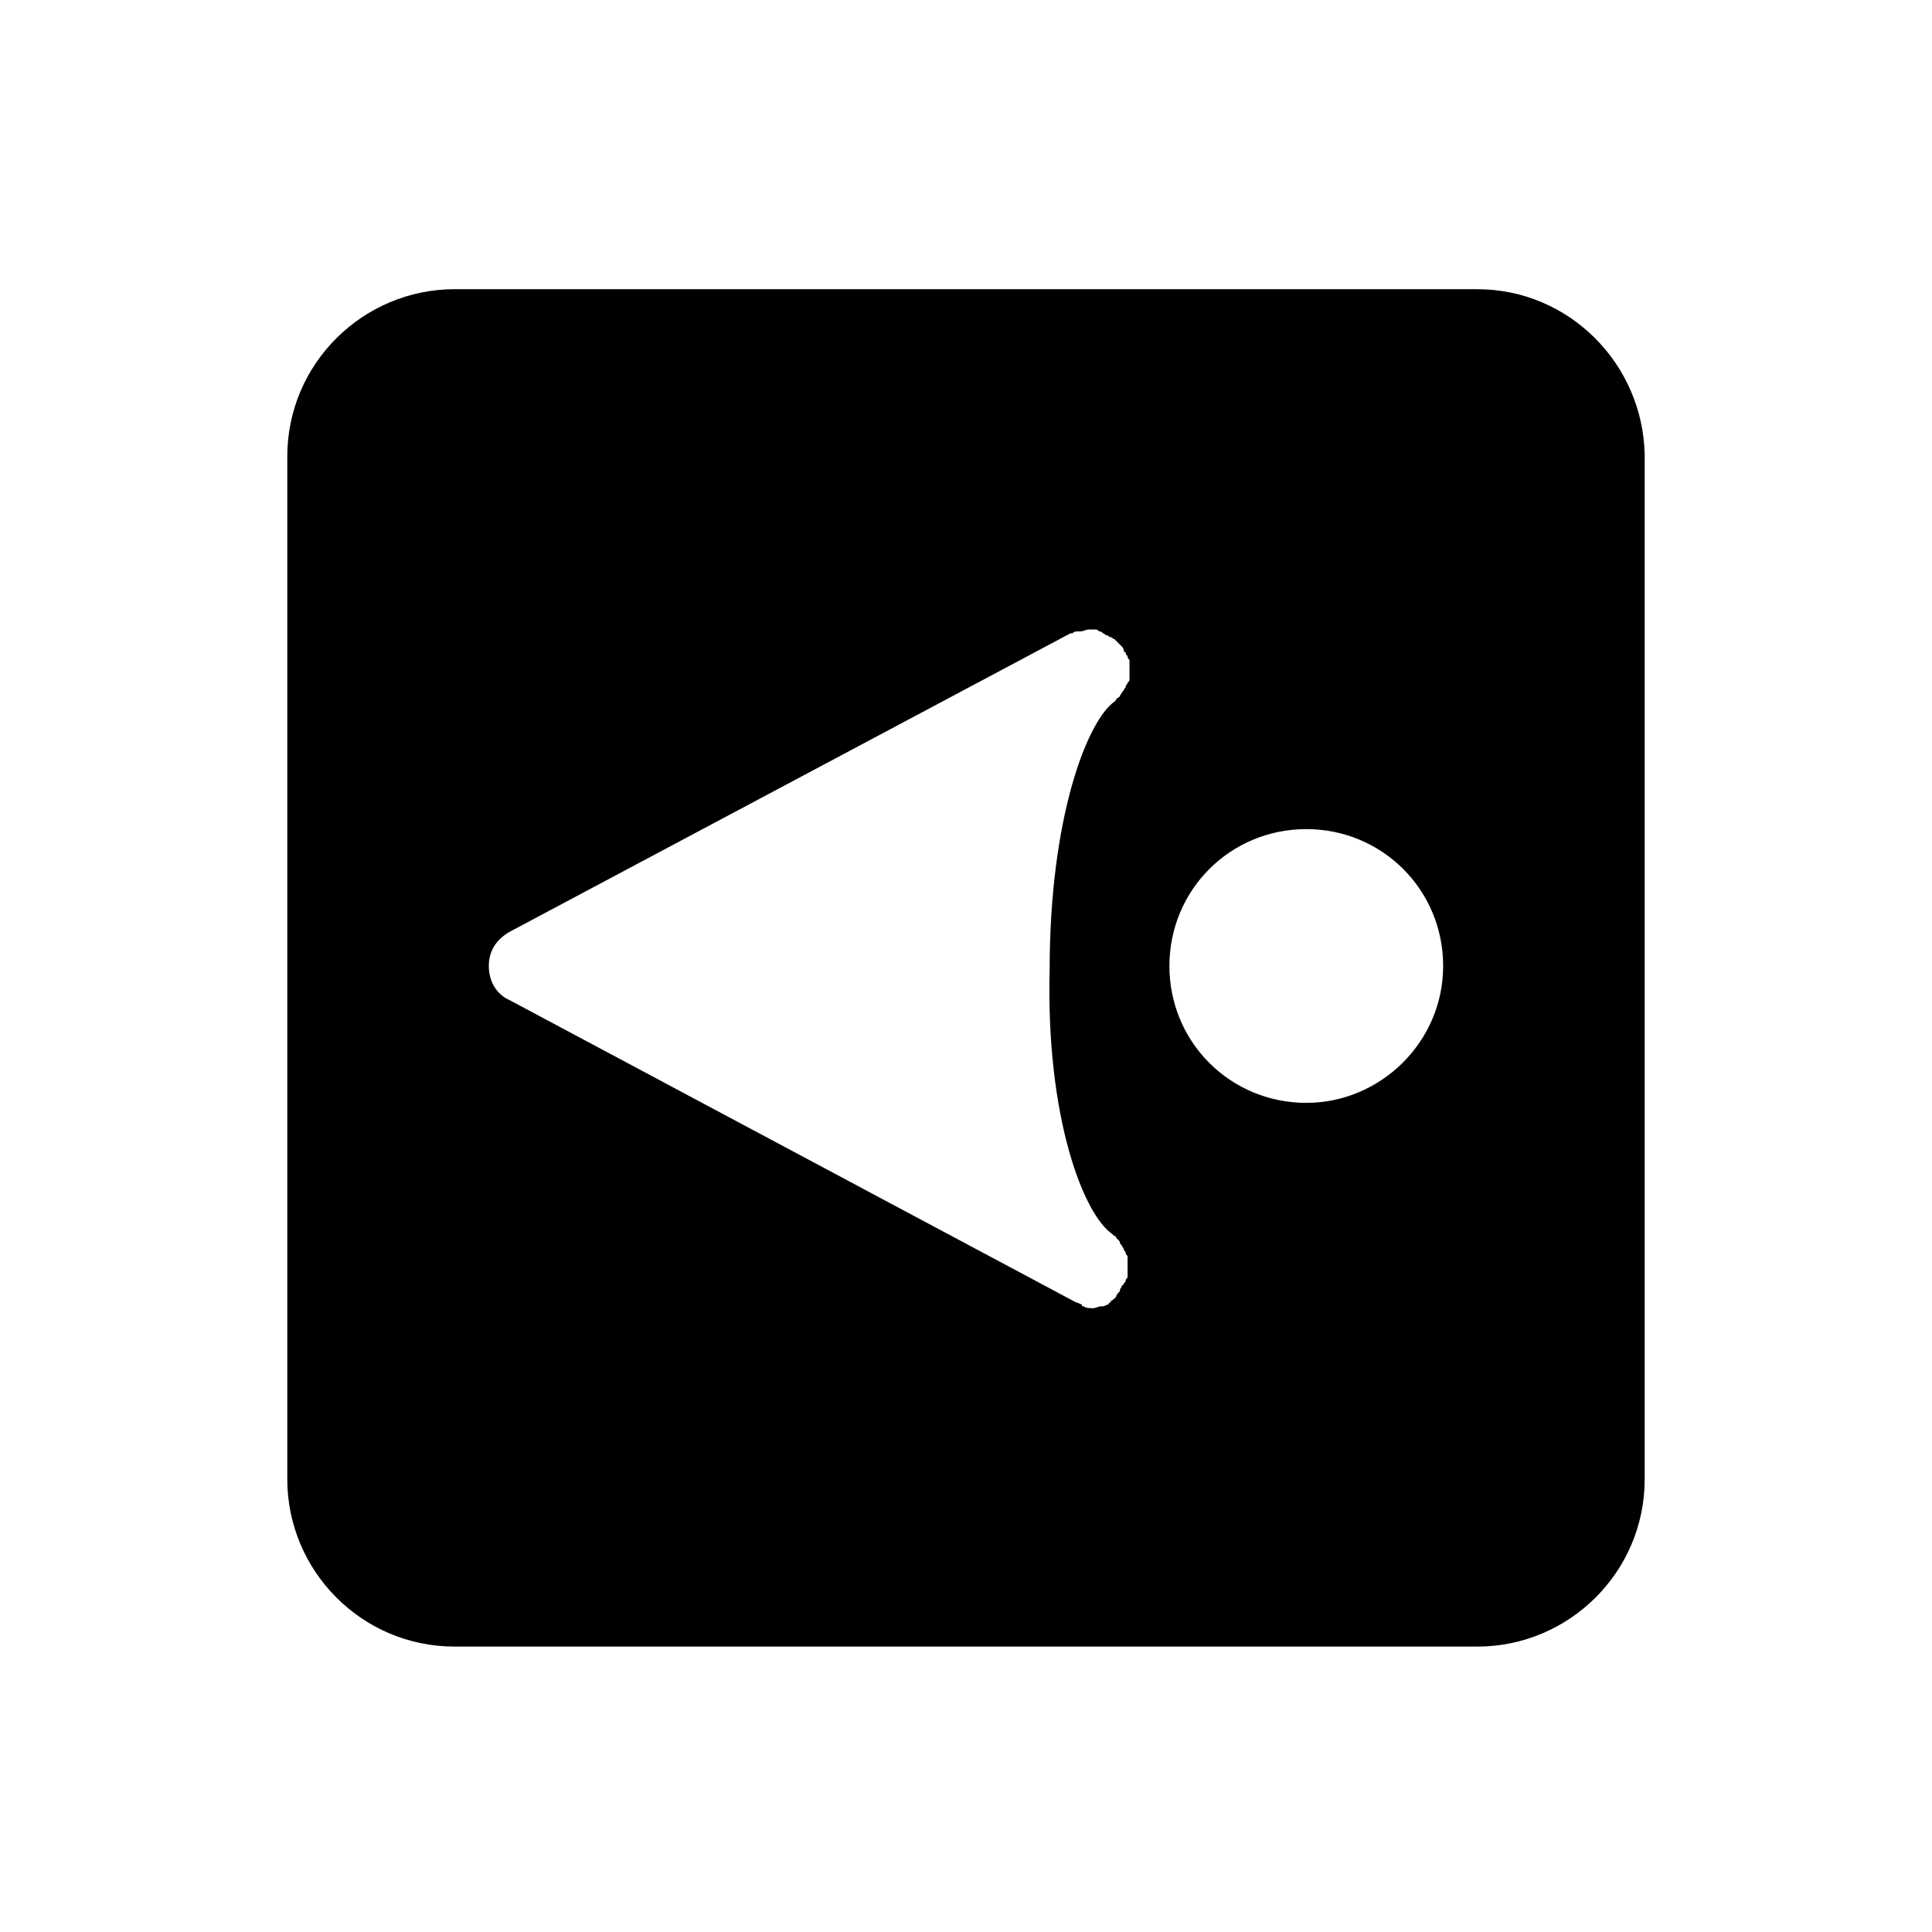 <?xml version="1.0" encoding="UTF-8"?>
<!-- Uploaded to: ICON Repo, www.svgrepo.com, Generator: ICON Repo Mixer Tools -->
<svg fill="#000000" width="800px" height="800px" version="1.1" viewBox="144 144 512 512" xmlns="http://www.w3.org/2000/svg">
 <path d="m535.52 220.64h-271.05c-24.184 0-44.336 19.648-44.336 44.336v271.05c0 24.184 19.648 44.336 44.336 44.336h271.05c24.184 0 44.336-19.648 44.336-44.336v-271.55c-0.504-24.184-20.152-43.832-44.336-43.832zm-96.73 250.39 0.504 0.504s0.504 0 0.504 0.504l0.504 0.504c0.504 0.504 0.504 0.504 0.504 1.008l0.504 0.504c0 0.504 0.504 0.504 0.504 1.008s0.504 0.504 0.504 1.008c0 0.504 0.504 0.504 0.504 1.008v1.008 1.512 0.504 1.512 0.504c0 0.504 0 0.504-0.504 1.008 0 0.504 0 0.504-0.504 1.008 0 0 0 0.504-0.504 0.504 0 0.504-0.504 1.008-0.504 1.008v0.504c-0.504 0.504-1.008 1.008-1.008 1.512 0 0-0.504 0.504-0.504 0.504-0.504 0.504-1.008 0.504-1.008 1.008 0 0-0.504 0-0.504 0.504-0.504 0-1.008 0.504-1.512 0.504h-0.504c-0.504 0-1.512 0.504-2.016 0.504-1.008 0-2.016 0-2.519-0.504-0.504 0-0.504 0-0.504-0.504-0.504 0-1.008-0.504-1.512-0.504l-150.13-80.109c-3.527-1.512-5.543-5.039-5.543-9.07s2.016-7.055 5.543-9.07l148.62-79.098h0.504c0.504-0.504 1.008-0.504 1.512-0.504h0.504c1.008 0 1.512-0.504 2.519-0.504h0.504 1.008c0.504 0 0.504 0 1.008 0.504 0.504 0 0.504 0 1.008 0.504 0.504 0 0.504 0.504 1.008 0.504s0.504 0.504 1.008 0.504c0.504 0 0.504 0.504 1.008 0.504l1.512 1.512s0.504 0.504 0.504 0.504c0.504 0.504 0.504 1.008 0.504 1.008s0 0.504 0.504 0.504c0 0.504 0 0.504 0.504 1.008 0 0.504 0 0.504 0.504 1.008v0.504 1.512 0.504 1.512 1.008c0 0.504 0 0.504-0.504 1.008 0 0.504-0.504 0.504-0.504 1.008s-0.504 0.504-0.504 1.008c0 0-0.504 0.504-0.504 0.504 0 0.504-0.504 0.504-0.504 1.008l-0.504 0.504s-0.504 0-0.504 0.504l-0.504 0.504c-7.055 5.039-17.129 30.23-17.129 71.039-1.012 39.297 9.062 64.988 16.621 70.027zm51.387-34.762c-20.152 0-36.273-16.121-36.273-36.273s16.121-36.273 36.273-36.273c20.152 0 36.273 16.121 36.273 36.273s-16.625 36.273-36.273 36.273z"/>
</svg>
